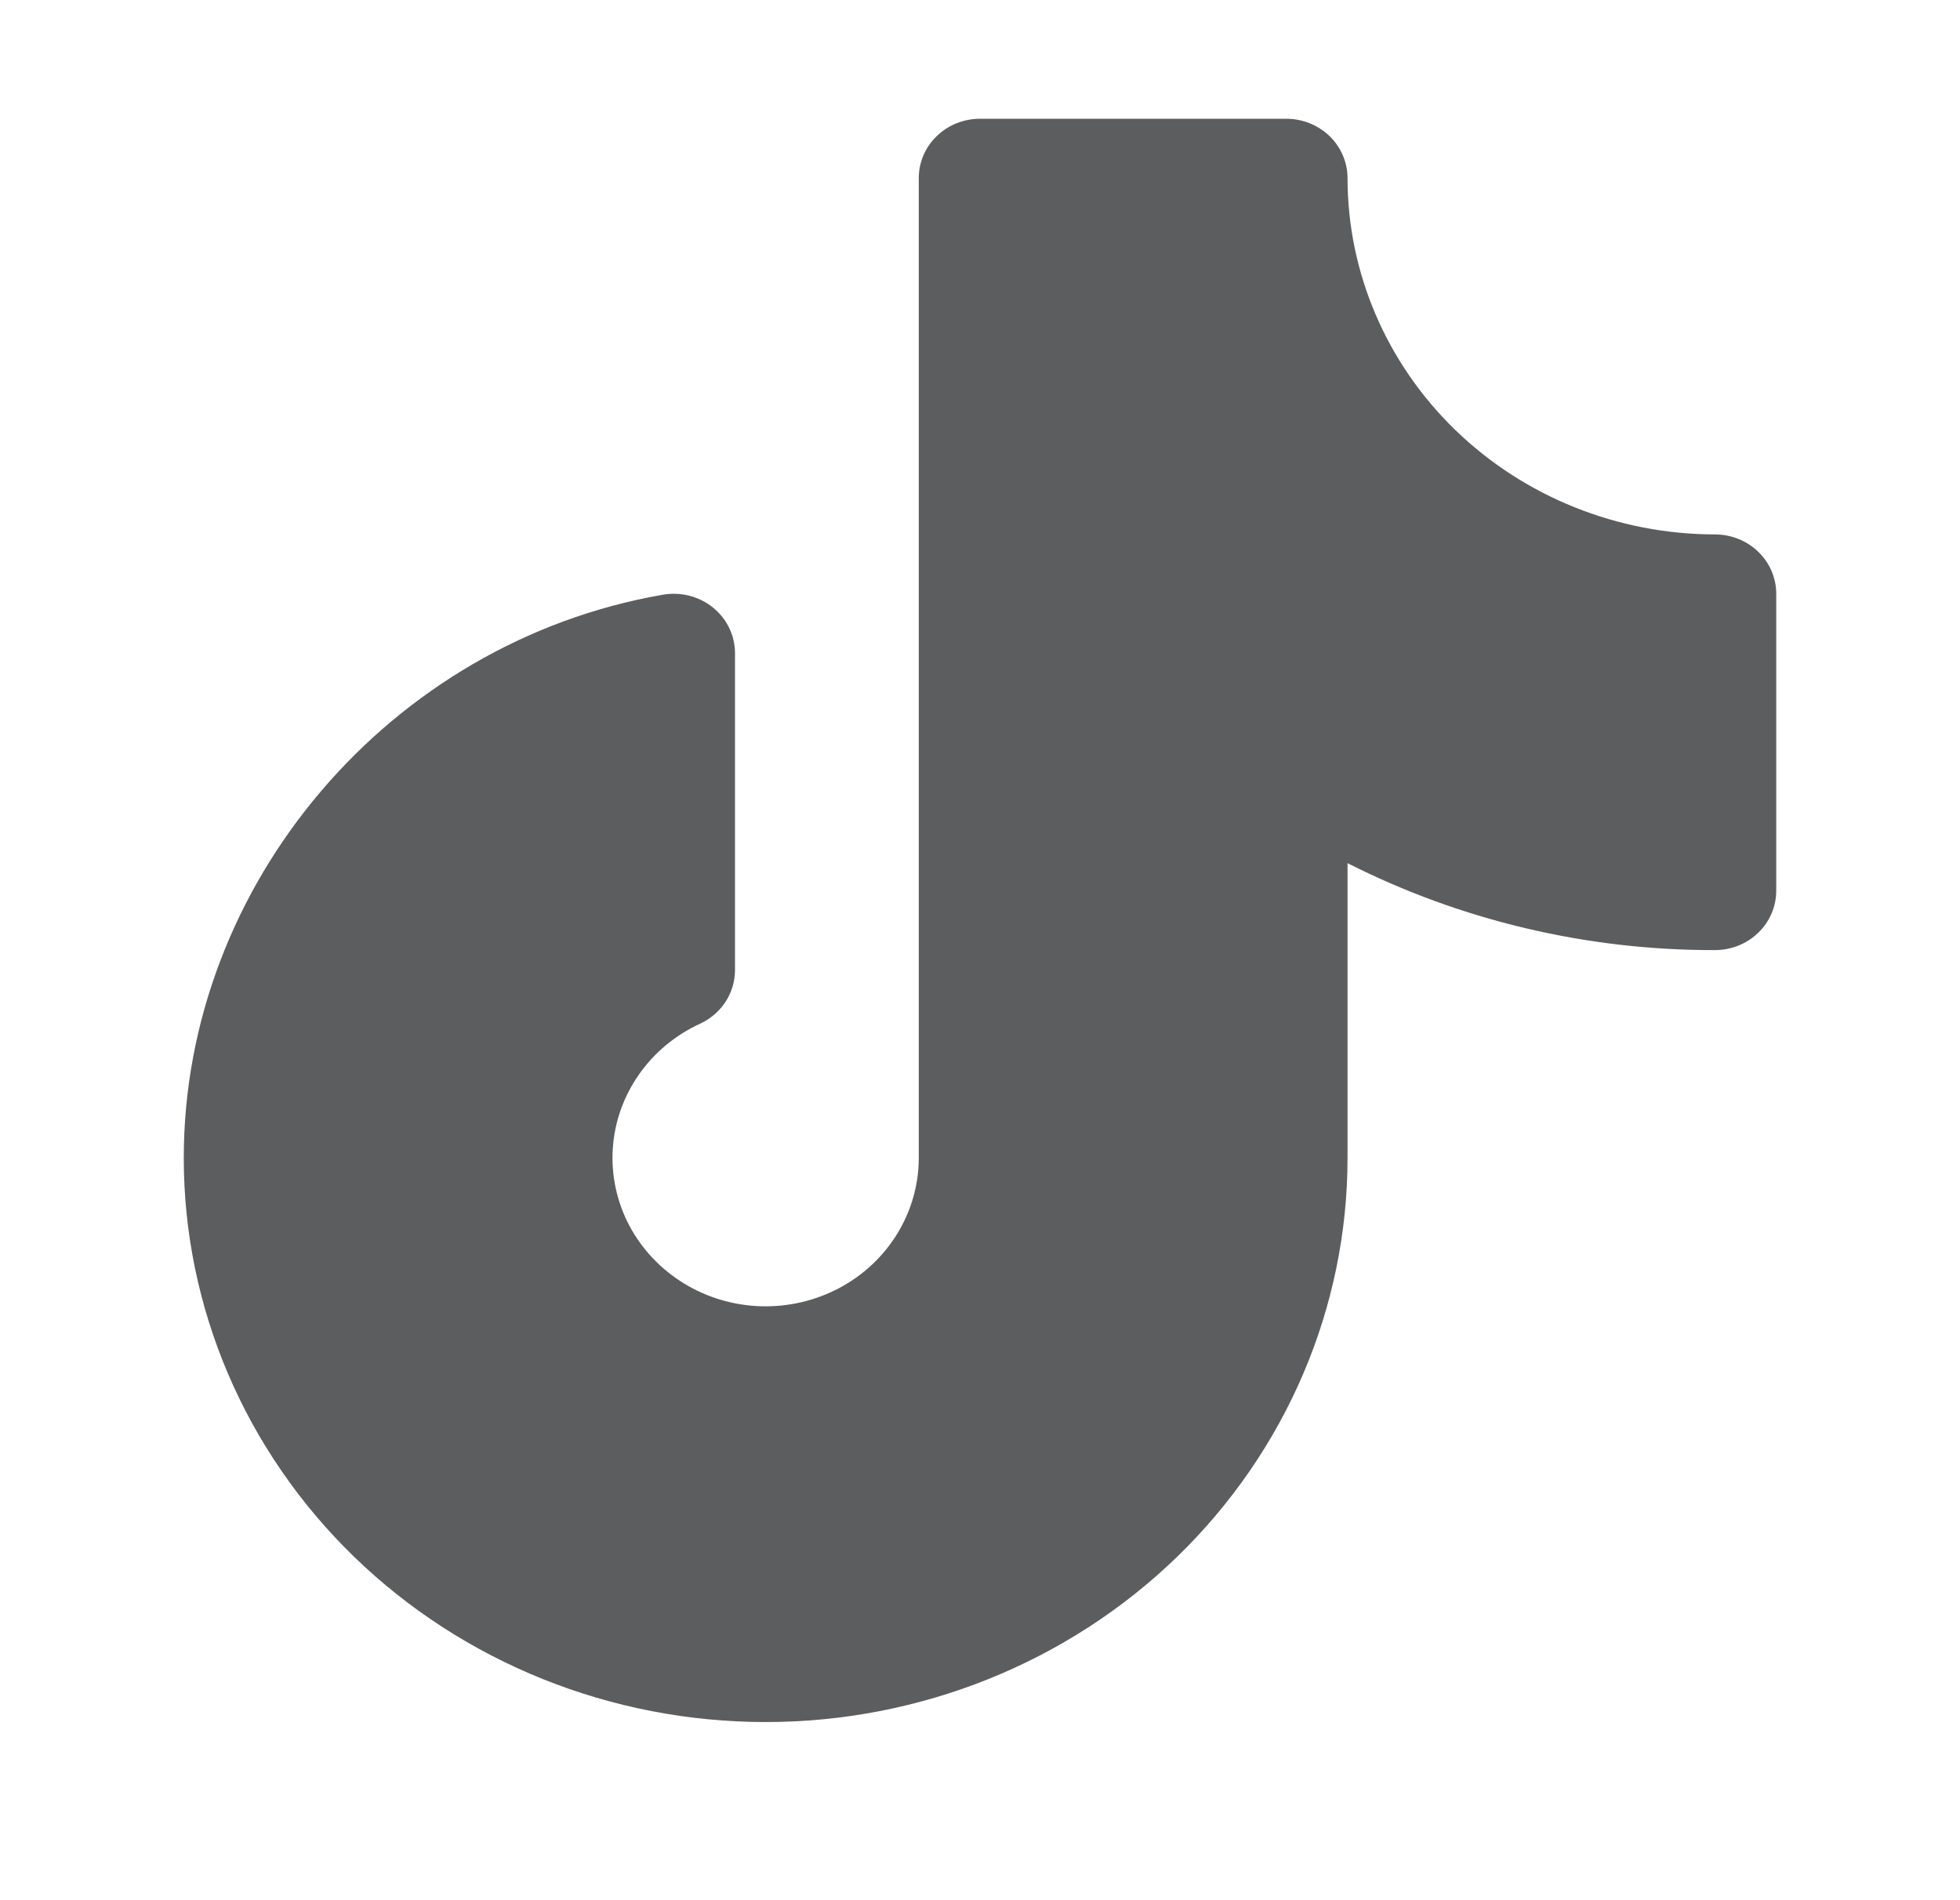 <svg width="33" height="32" viewBox="0 0 33 32" fill="none" xmlns="http://www.w3.org/2000/svg">
<g id="TiktokLogo">
<path id="Vector" d="M29.906 10V15C29.906 15.265 29.798 15.52 29.604 15.707C29.411 15.895 29.148 16 28.875 16C26.721 16.005 24.597 15.503 22.688 14.536V19.5C22.688 22.02 21.655 24.436 19.818 26.218C17.981 27.999 15.489 29 12.891 29C10.292 29 7.8 27.999 5.963 26.218C4.126 24.436 3.094 22.02 3.094 19.5C3.094 14.887 6.563 10.81 11.163 10.015C11.312 9.989 11.464 9.996 11.61 10.033C11.755 10.071 11.891 10.139 12.006 10.233C12.122 10.327 12.215 10.444 12.278 10.577C12.342 10.709 12.375 10.854 12.375 11V16.336C12.375 16.526 12.32 16.711 12.216 16.871C12.111 17.031 11.962 17.159 11.786 17.24C11.369 17.432 11.013 17.728 10.755 18.099C10.496 18.47 10.345 18.901 10.317 19.347C10.289 19.794 10.385 20.239 10.595 20.638C10.806 21.036 11.122 21.372 11.512 21.611C11.902 21.851 12.351 21.984 12.812 21.998C13.273 22.011 13.729 21.905 14.134 21.689C14.538 21.474 14.875 21.157 15.11 20.771C15.345 20.387 15.469 19.947 15.469 19.5V3C15.469 2.735 15.577 2.48 15.771 2.293C15.964 2.105 16.227 2 16.5 2H21.656C21.93 2 22.192 2.105 22.386 2.293C22.579 2.48 22.688 2.735 22.688 3C22.689 4.591 23.342 6.116 24.502 7.241C25.662 8.366 27.235 8.998 28.875 9C29.148 9 29.411 9.105 29.604 9.293C29.798 9.48 29.906 9.735 29.906 10Z" fill="#5C5D5E"/>
</g>
</svg>
